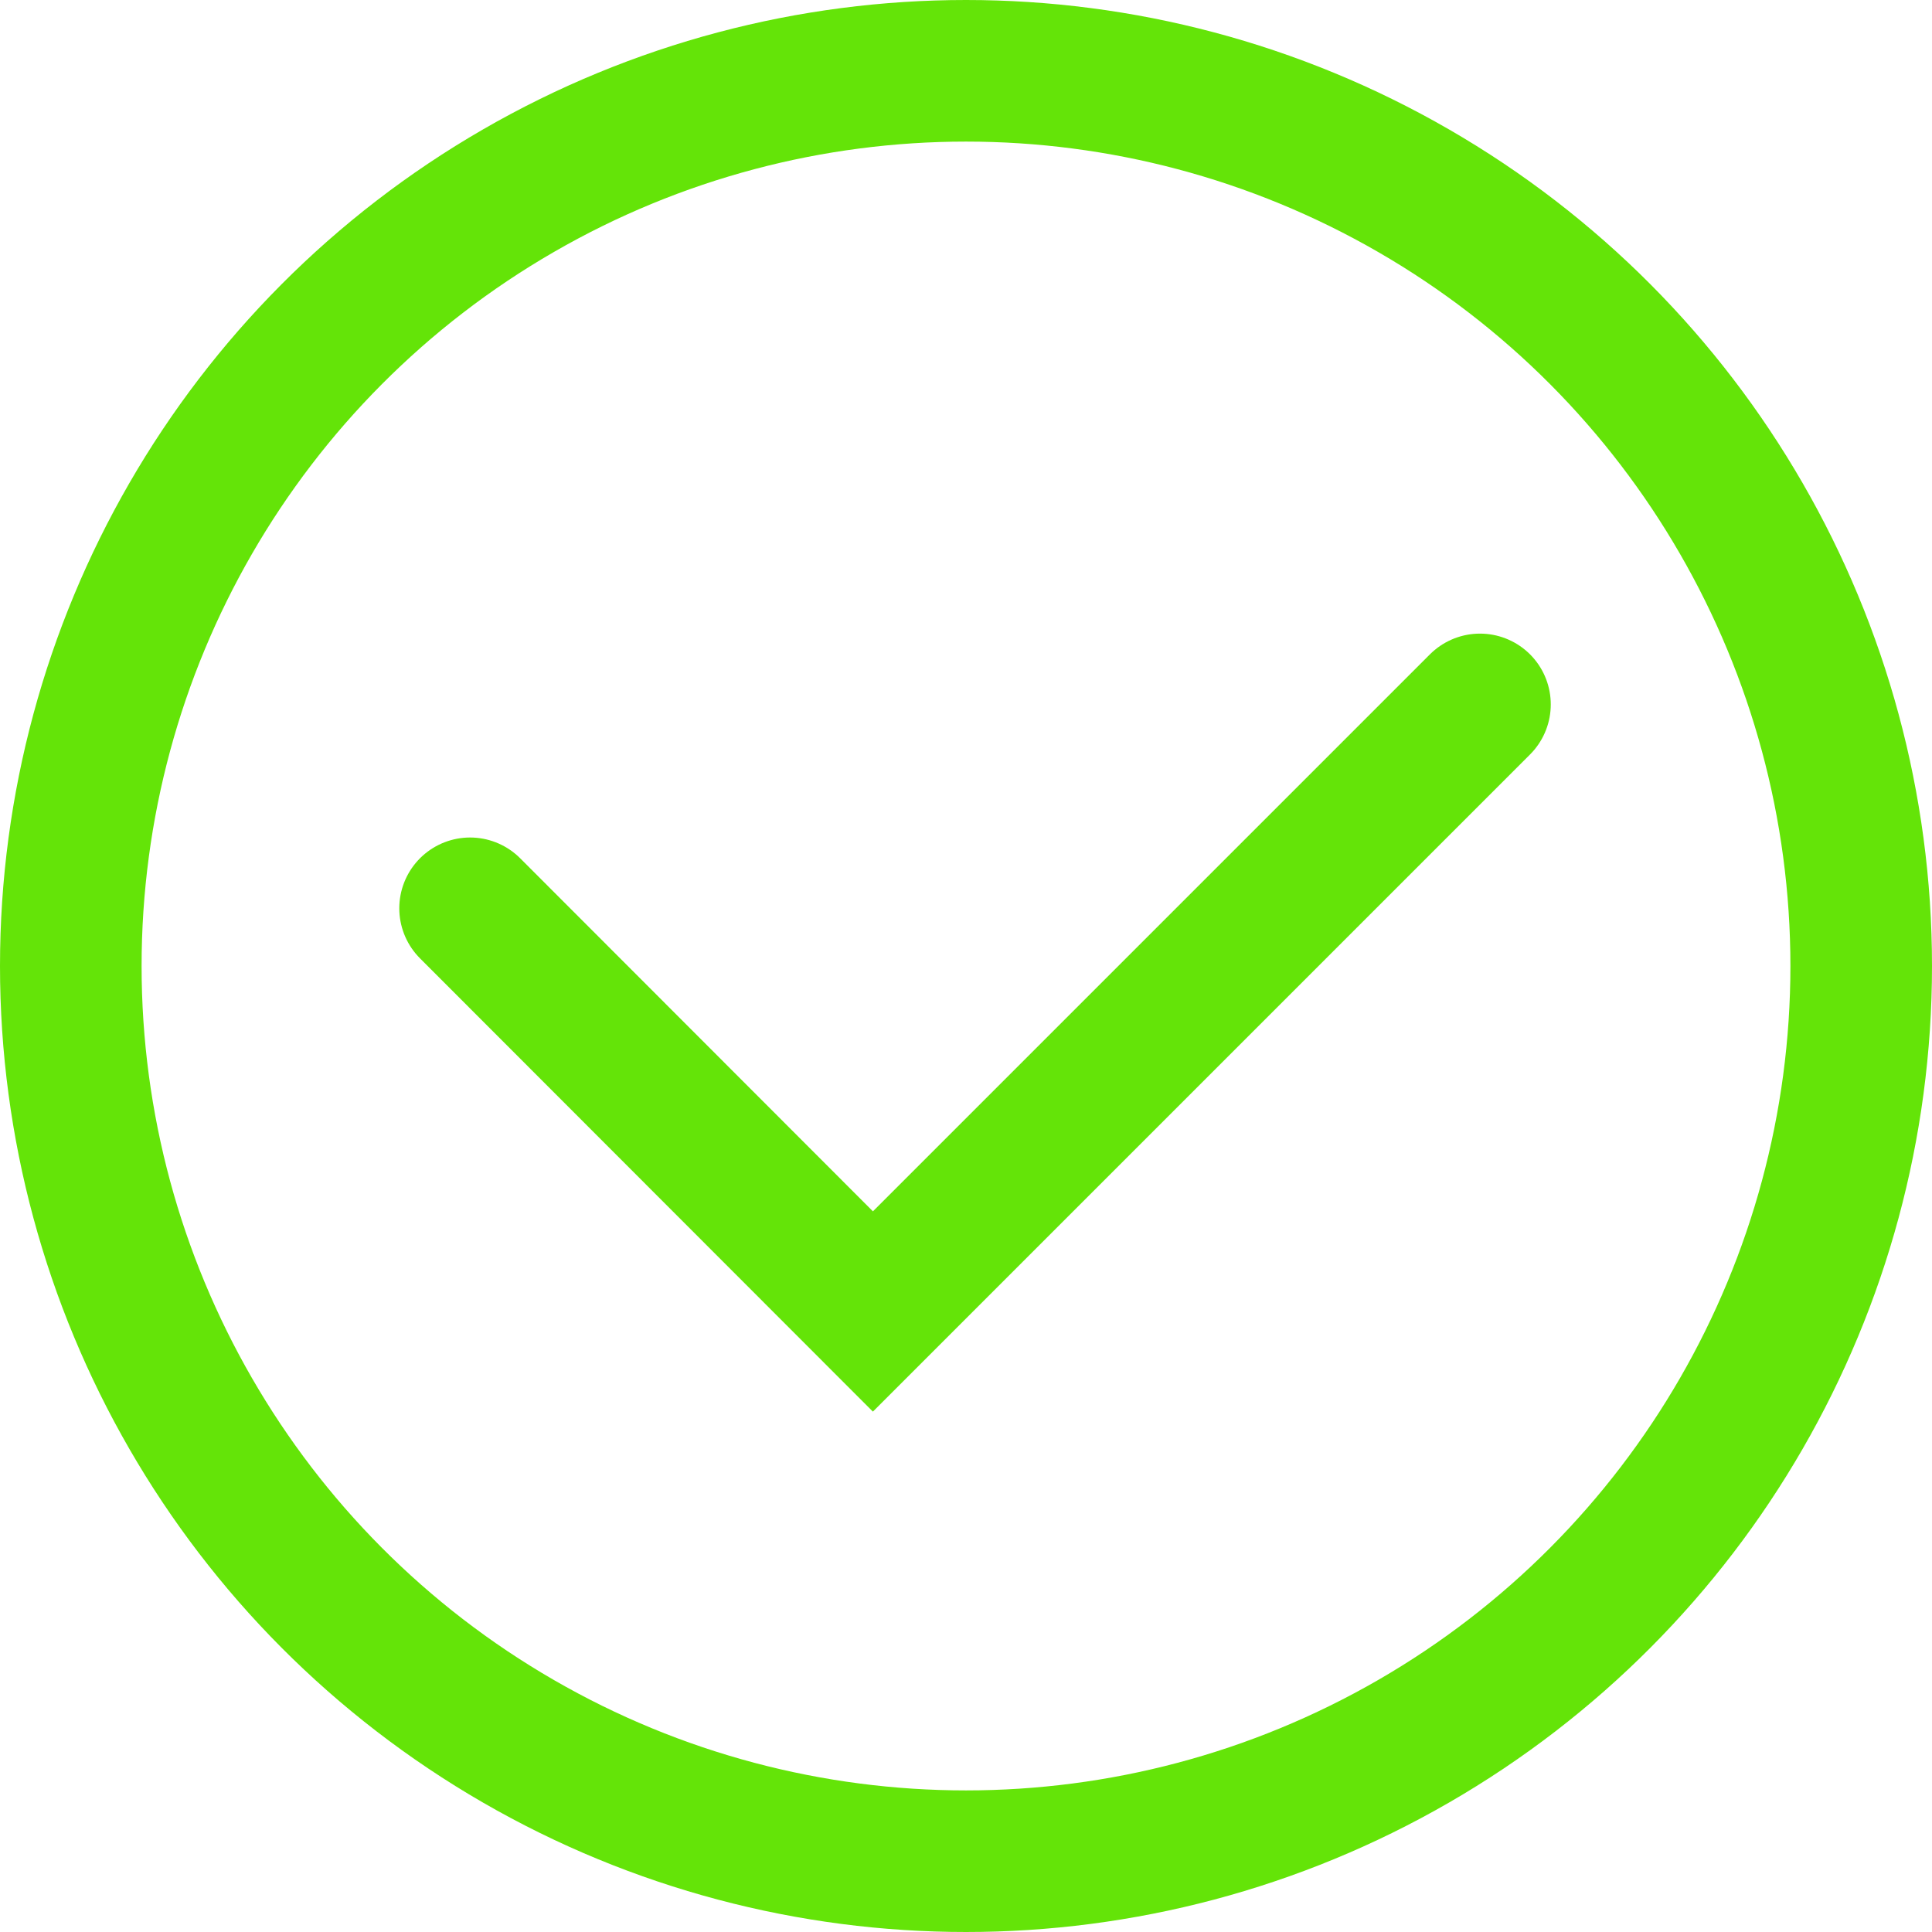 <?xml version="1.0" encoding="UTF-8"?> <svg xmlns="http://www.w3.org/2000/svg" viewBox="0 0 54.58 54.58"> <defs> <style>.cls-1{fill:none;stroke:#64e408;stroke-linecap:round;stroke-miterlimit:10;stroke-width:4px;}</style> </defs> <g id="Слой_2" data-name="Слой 2"> <g id="Слой_1-2" data-name="Слой 1"> <circle class="cls-1" cx="27.29" cy="27.29" r="25.29"></circle> <polyline class="cls-1" points="13.28 25.66 24.66 37.05 41.81 19.9"></polyline> </g> </g> </svg> 